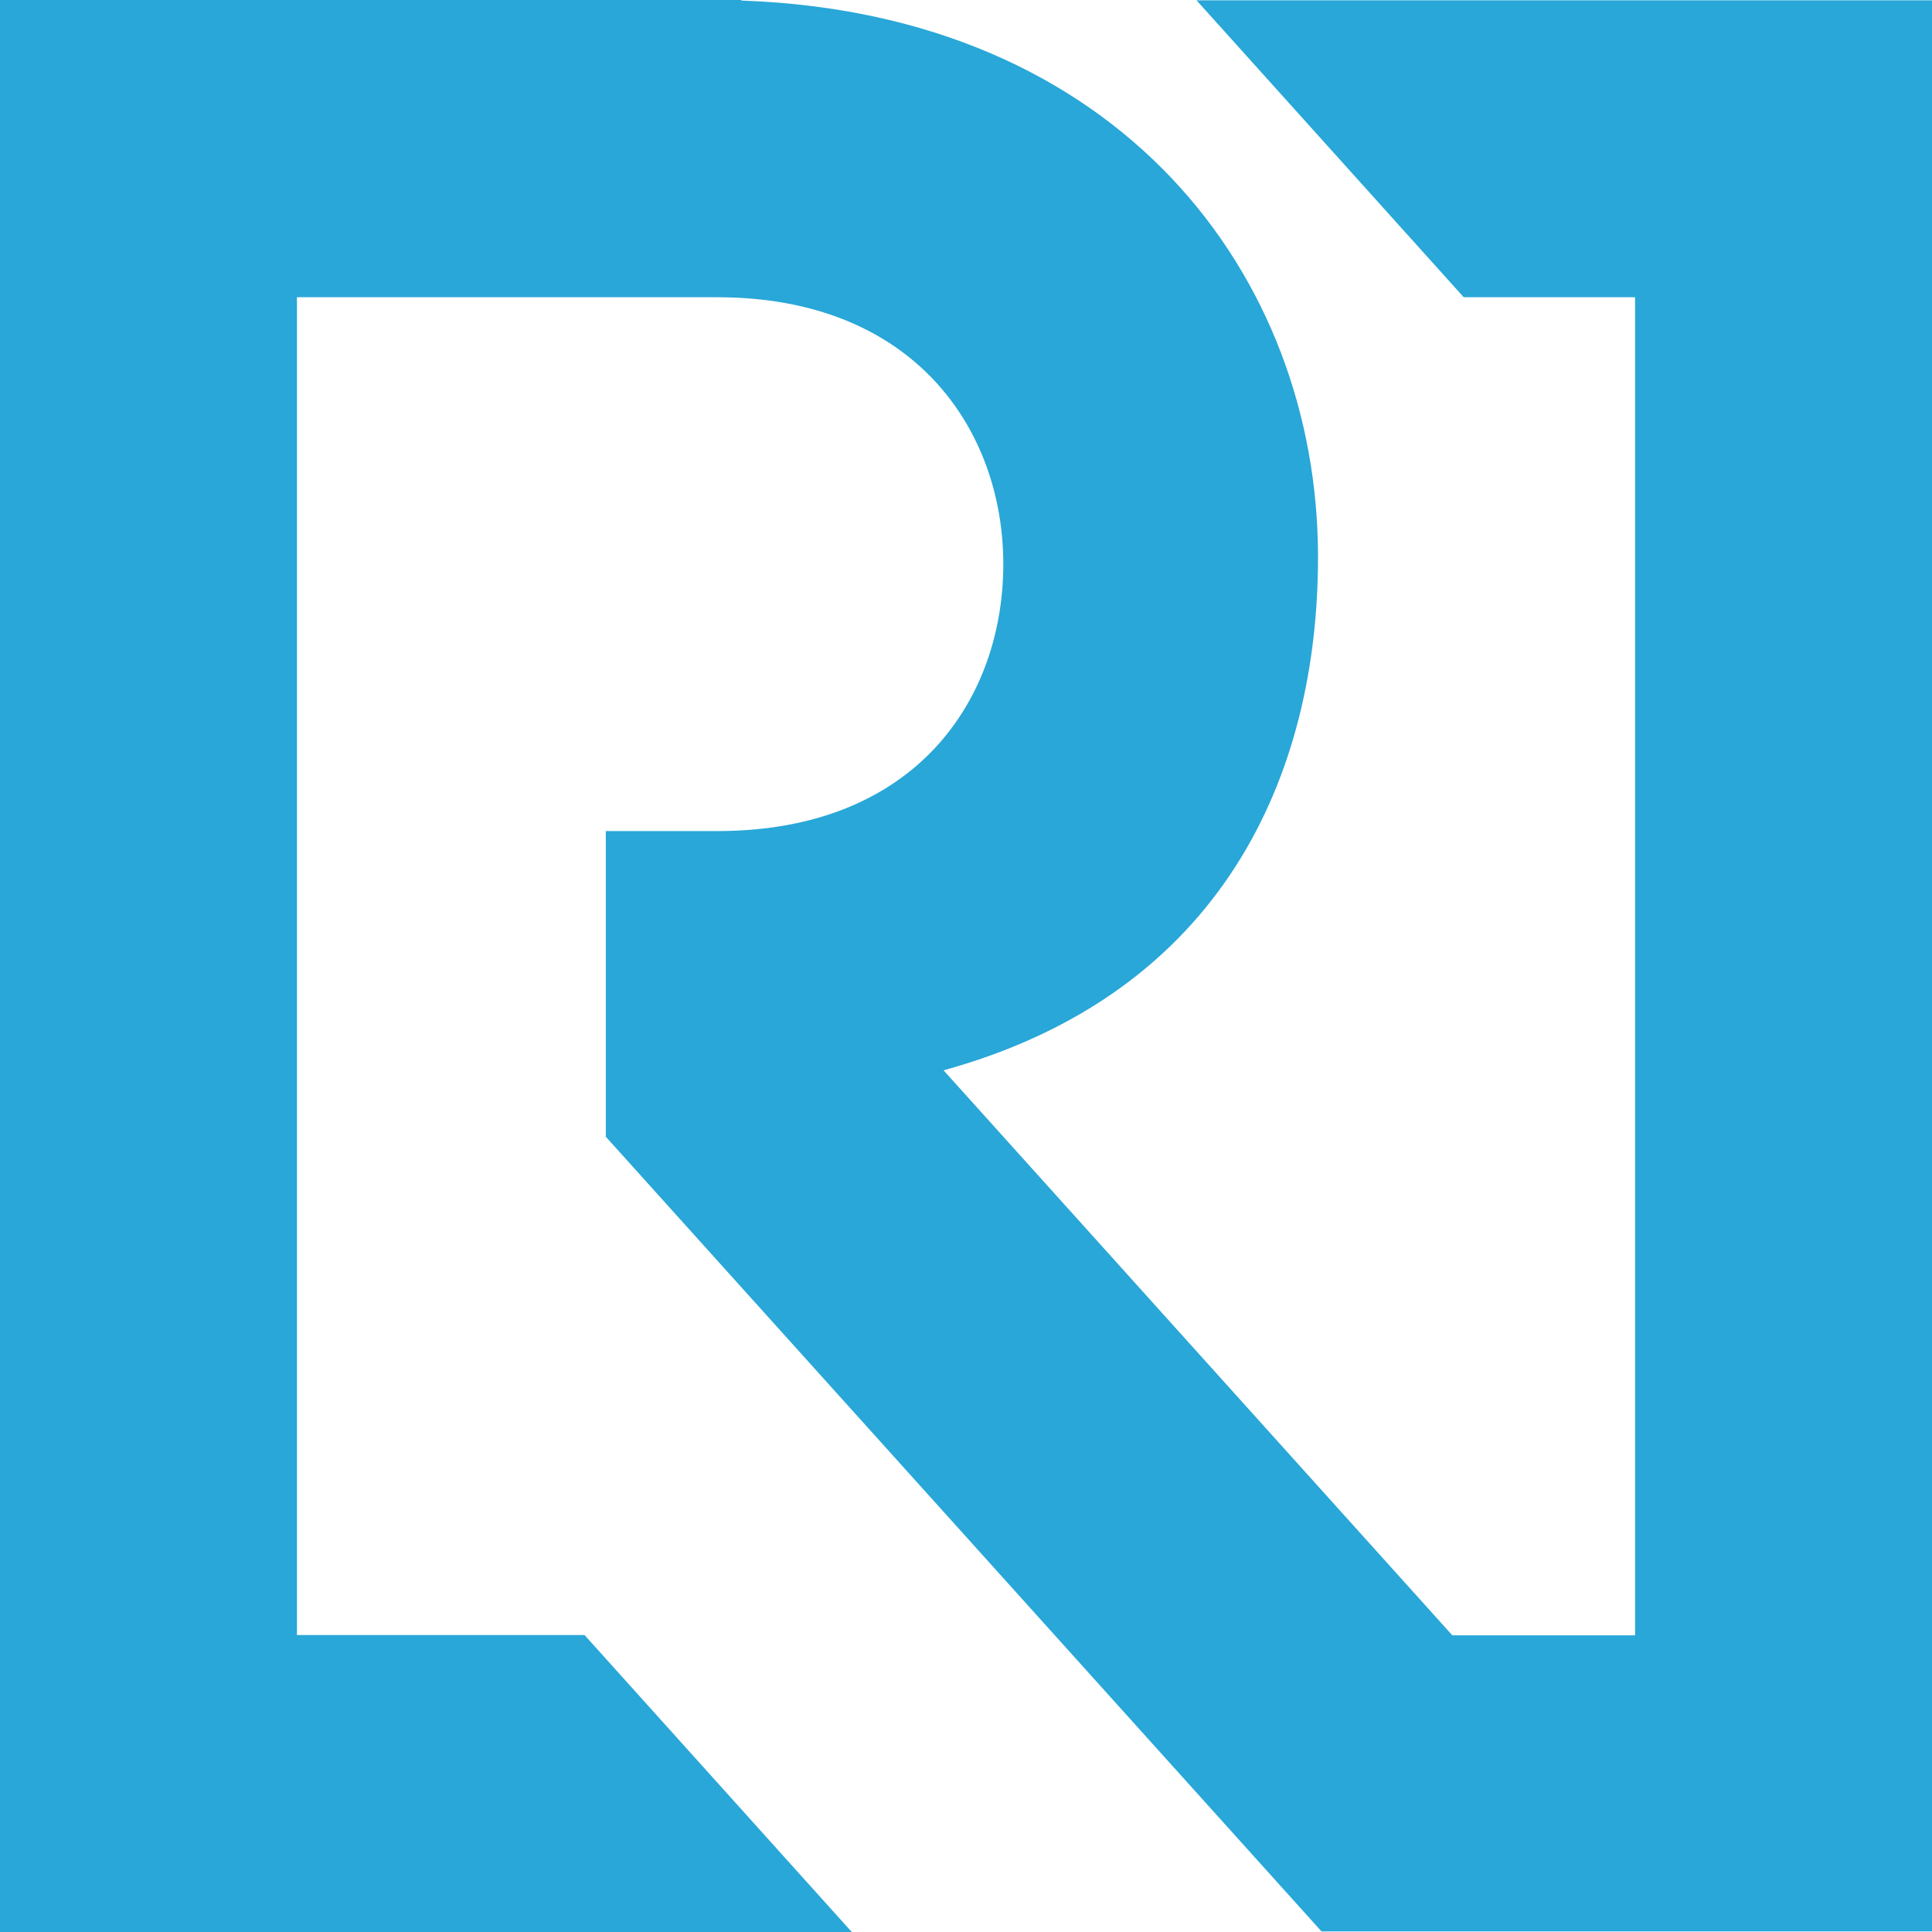 <?xml version="1.0" encoding="UTF-8"?><svg id="Ebene_1" xmlns="http://www.w3.org/2000/svg" viewBox="0 0 663 663"><defs><style>.cls-1{fill:#28a7d8;stroke-width:0px;}</style></defs><g id="Gruppe_115"><path id="Pfad_570" class="cls-1" d="M410.6.1l91.7,101.9h58.8v459.2h-62.7l-174.6-193.9c96-26.5,128.5-101.6,128.5-176.1C452.3,94.3,384,4.7,254.5.2L254.3,0h-6.2C247.4,0,246.7,0,246-.1,228-.1,210-.1,192.2,0H0v663h292.3l-91.7-101.9h-98.7V102h144.2c67.9,0,98.2,45.8,98.2,91.6s-29.5,91.6-98.2,91.6h-38.2v104.9l245.6,272.7h209.5V.1h-252.4Z"/></g></svg>